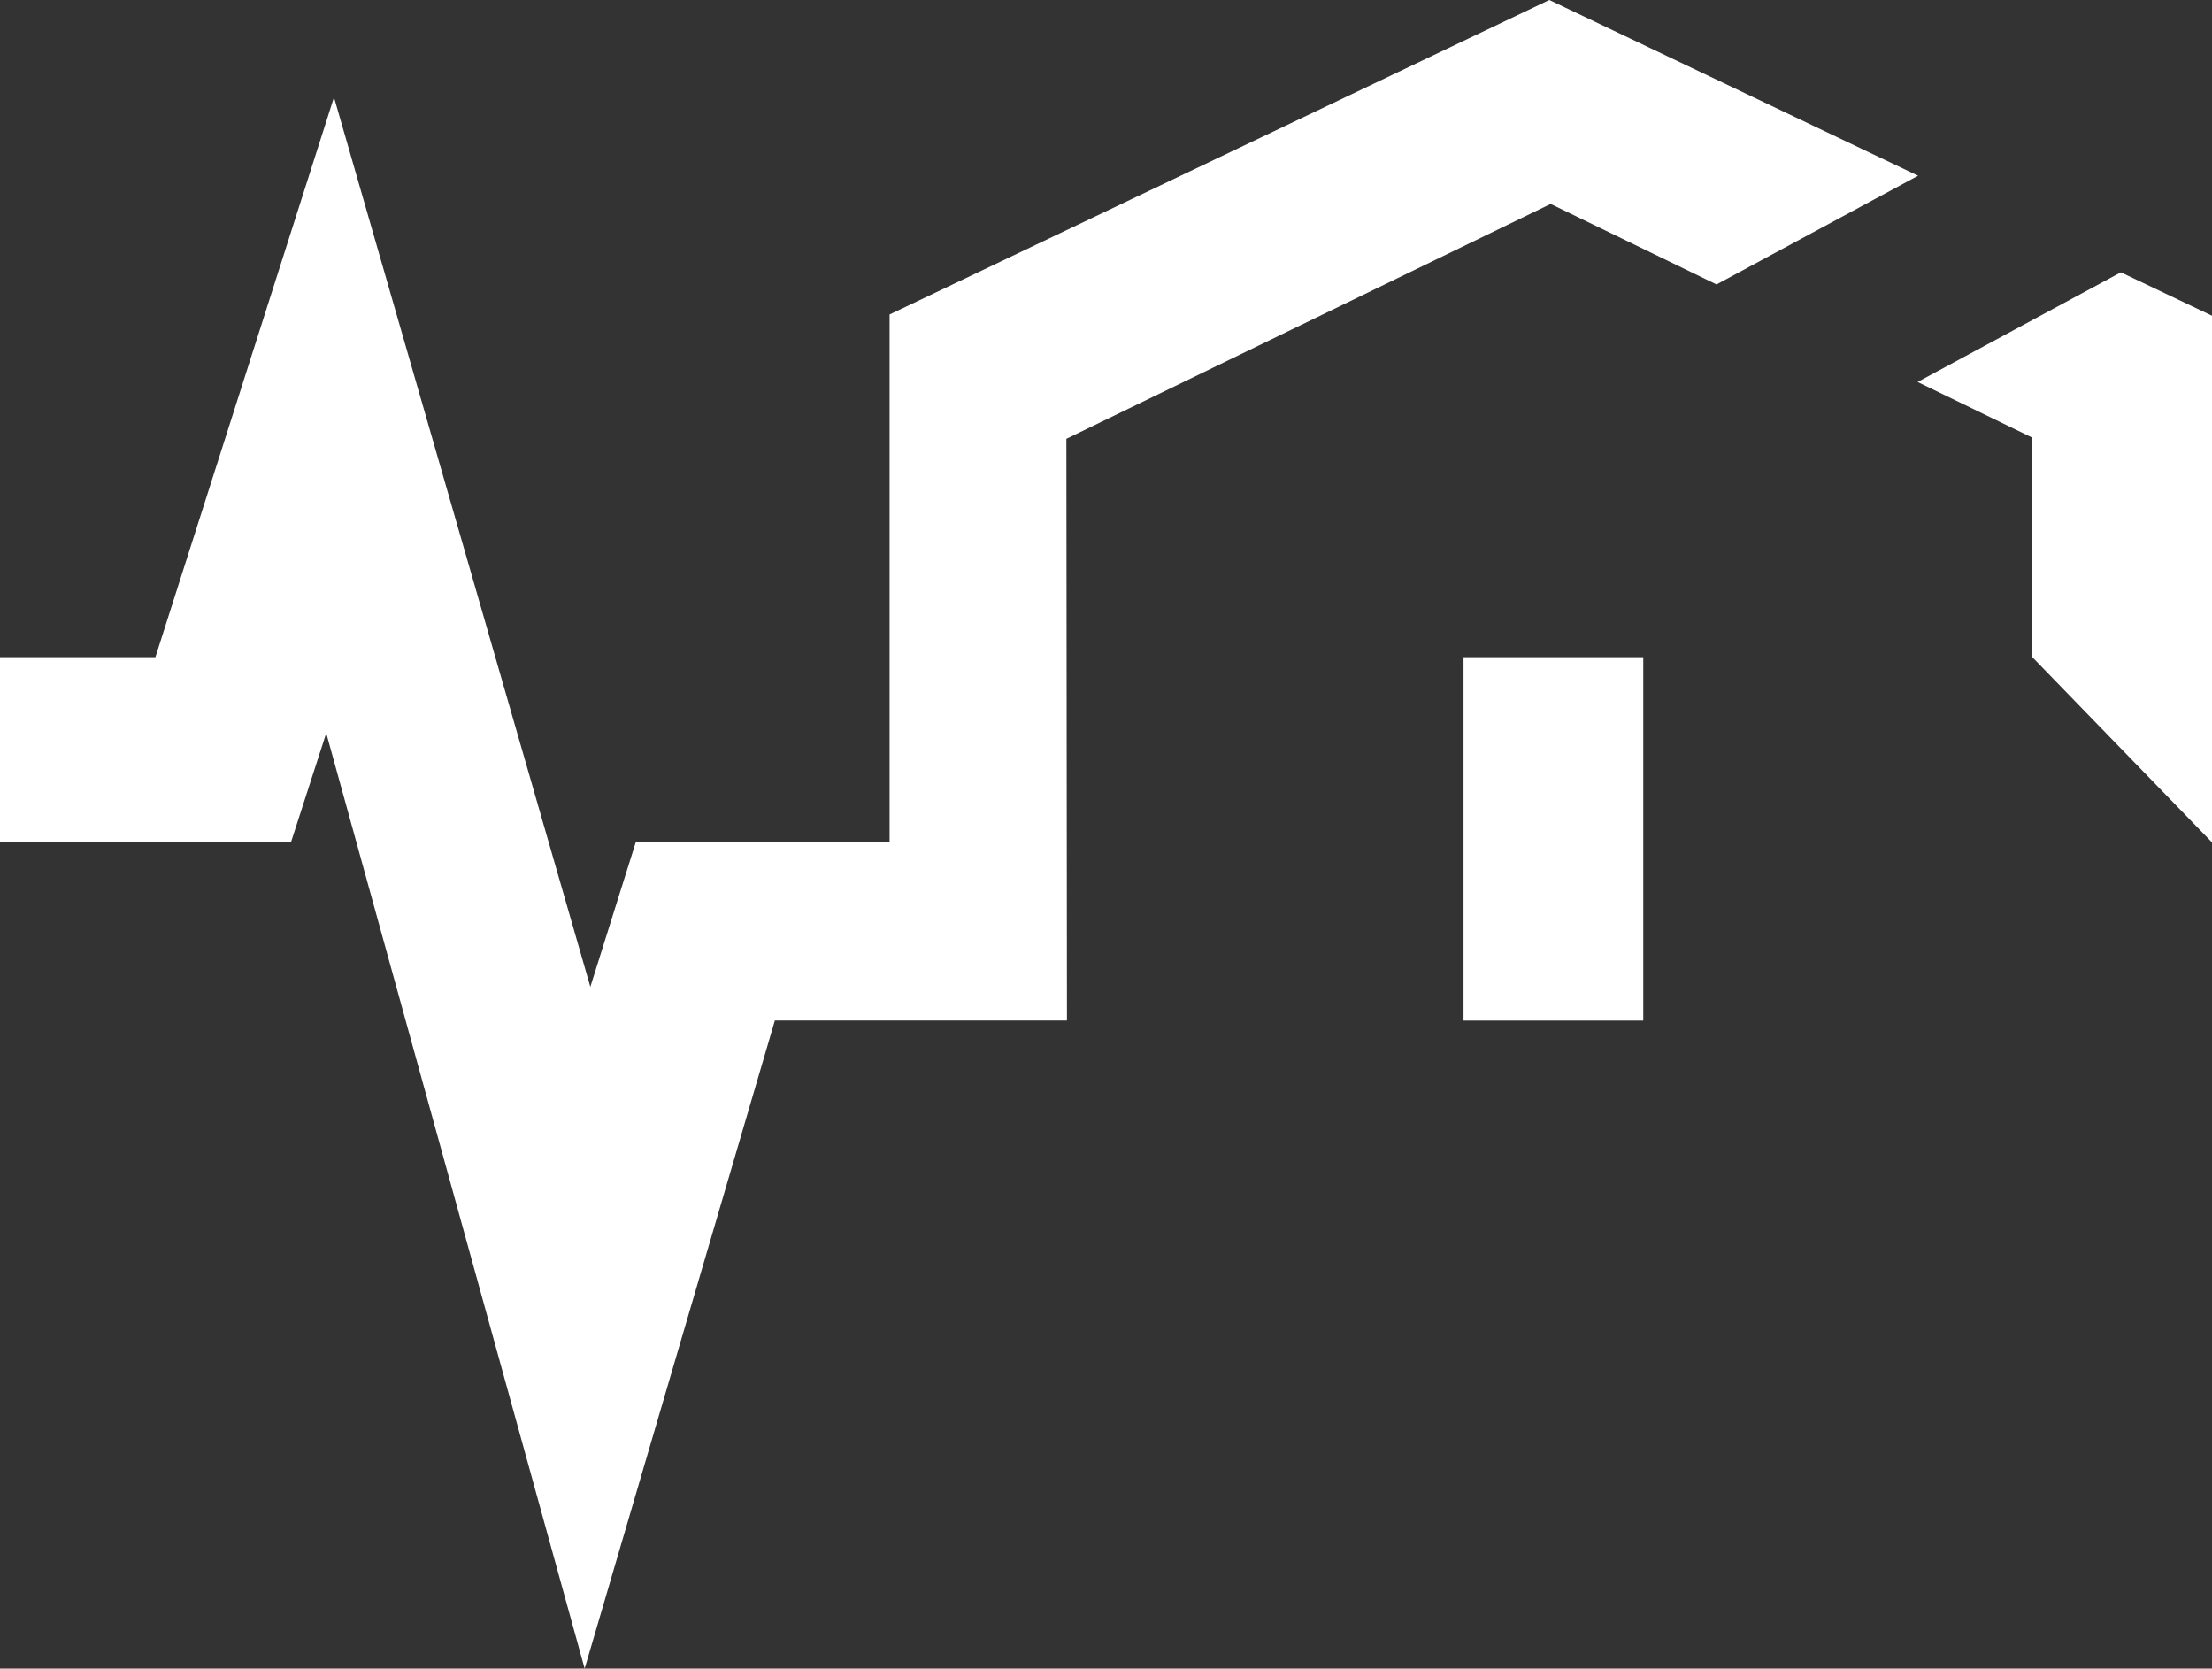 <svg xmlns="http://www.w3.org/2000/svg" id="Capa_2" viewBox="0 0 268.17 202.26"><rect x="0" y="0" width="268.17" height="202.26" fill="#333333" stroke="none"/><defs><style>      .cls-1 {        fill: #fff;      }    </style></defs><g id="Capa_1-2" data-name="Capa_1"><g><g><rect class="cls-1" x="177.43" y="79.66" width="21.79" height="44.05"></rect><polygon class="cls-1" points="257.12 33.01 232.48 46.3 246.39 53.05 246.39 79.66 268.17 102.11 268.17 38.27 257.12 33.01"></polygon></g><polygon class="cls-1" points="187.83 0 107.85 38.12 107.85 102.11 107.43 102.11 105.34 102.11 77.07 102.11 71.57 119.62 40.49 11.79 18.84 79.66 0 79.66 0 102.11 35.27 102.11 39.55 88.86 70.88 202.26 93.94 123.7 94.7 123.7 94.7 123.7 129.35 123.7 129.28 53.19 187.99 24.72 208.17 34.51 208.17 34.44 232.54 21.3 187.83 0"></polygon></g></g></svg>